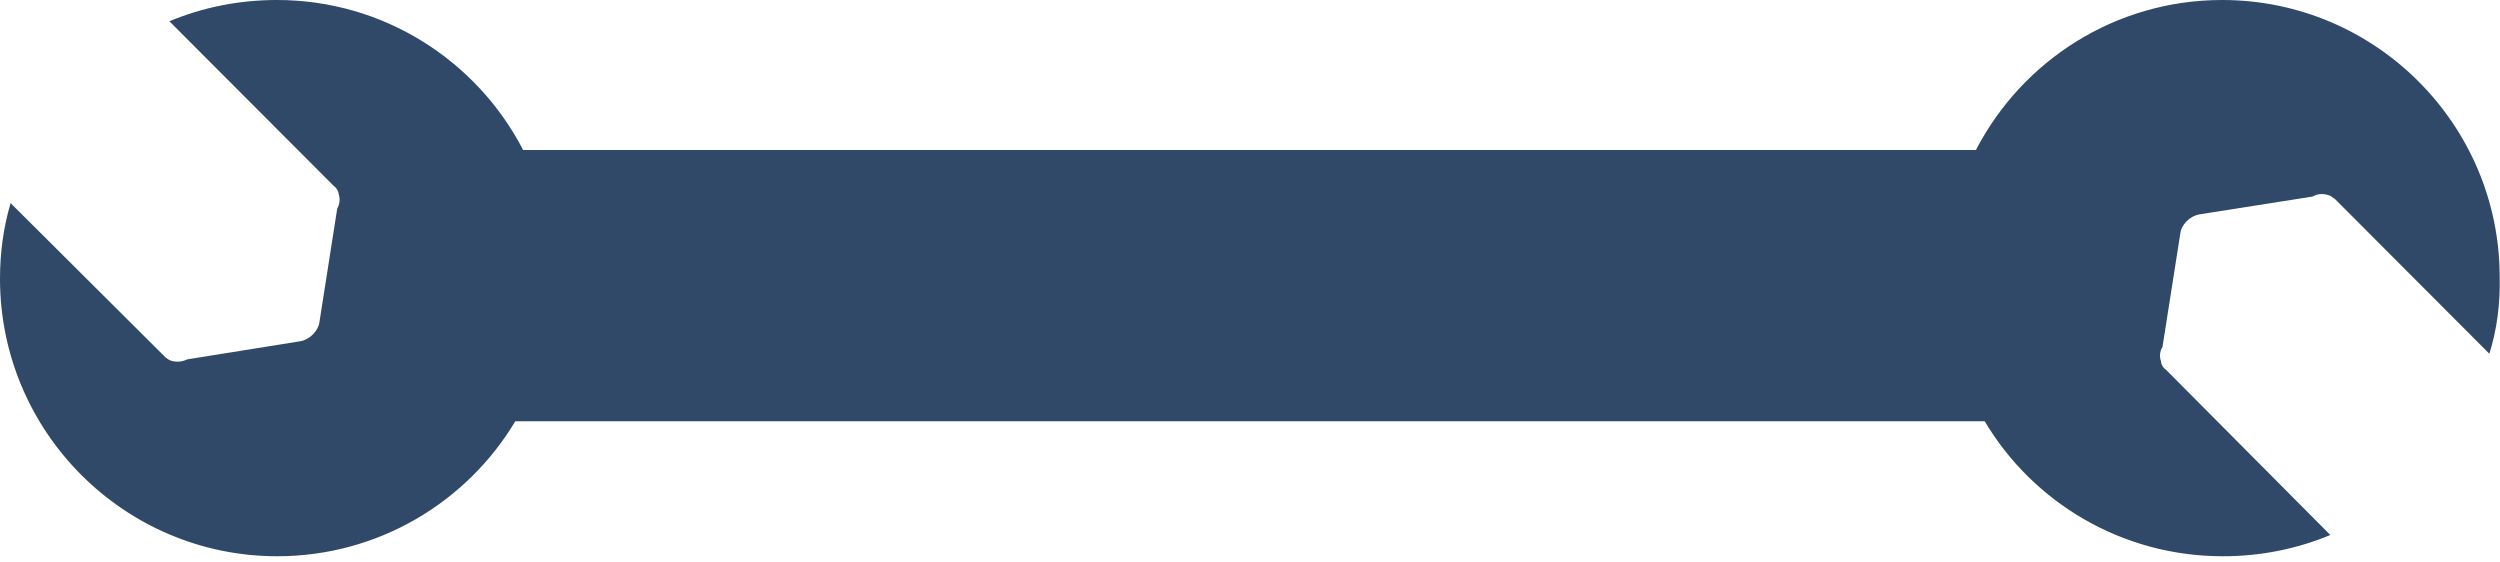 <svg width="80" height="18" viewBox="0 0 80 18" fill="none" xmlns="http://www.w3.org/2000/svg" xmlns:xlink="http://www.w3.org/1999/xlink">
	<desc>
			Created with Pixso.
	</desc>
	<defs/>
	<path id="Vector" d="M79.66 11.32L74.72 6.37C74.7 6.35 74.68 6.34 74.67 6.34C74.62 6.29 74.55 6.25 74.49 6.24C74.33 6.19 74.16 6.2 74 6.29L70.38 6.86C70.08 6.91 69.8 7.19 69.77 7.47L69.2 11.1C69.11 11.25 69.1 11.4 69.15 11.56C69.16 11.66 69.2 11.73 69.26 11.79C69.28 11.81 69.28 11.81 69.3 11.82L74.57 17.12C73.51 17.56 72.36 17.8 71.13 17.8C67.89 17.8 65.05 16.07 63.51 13.48L16.49 13.48C14.94 16.07 12.1 17.8 8.87 17.8C3.98 17.8 0 13.82 0 8.92C0 8.09 0.11 7.27 0.34 6.5L5.27 11.41C5.29 11.43 5.3 11.45 5.32 11.45C5.37 11.5 5.43 11.53 5.5 11.55C5.66 11.59 5.83 11.58 5.99 11.5L9.61 10.92C9.91 10.87 10.18 10.59 10.22 10.32L10.79 6.68C10.87 6.53 10.89 6.38 10.84 6.22C10.83 6.12 10.79 6.06 10.73 5.99C10.71 5.97 10.71 5.97 10.69 5.96L5.42 0.68C6.48 0.24 7.63 0 8.86 0C12.28 0 15.26 1.94 16.74 4.8L63.23 4.8C64.71 1.94 67.69 0 71.11 0C76.01 0 79.99 3.98 79.99 8.87C80.01 9.73 79.9 10.55 79.66 11.32Z" fill="#304968" fill-opacity="1" fill-rule="evenodd"/>
</svg>
